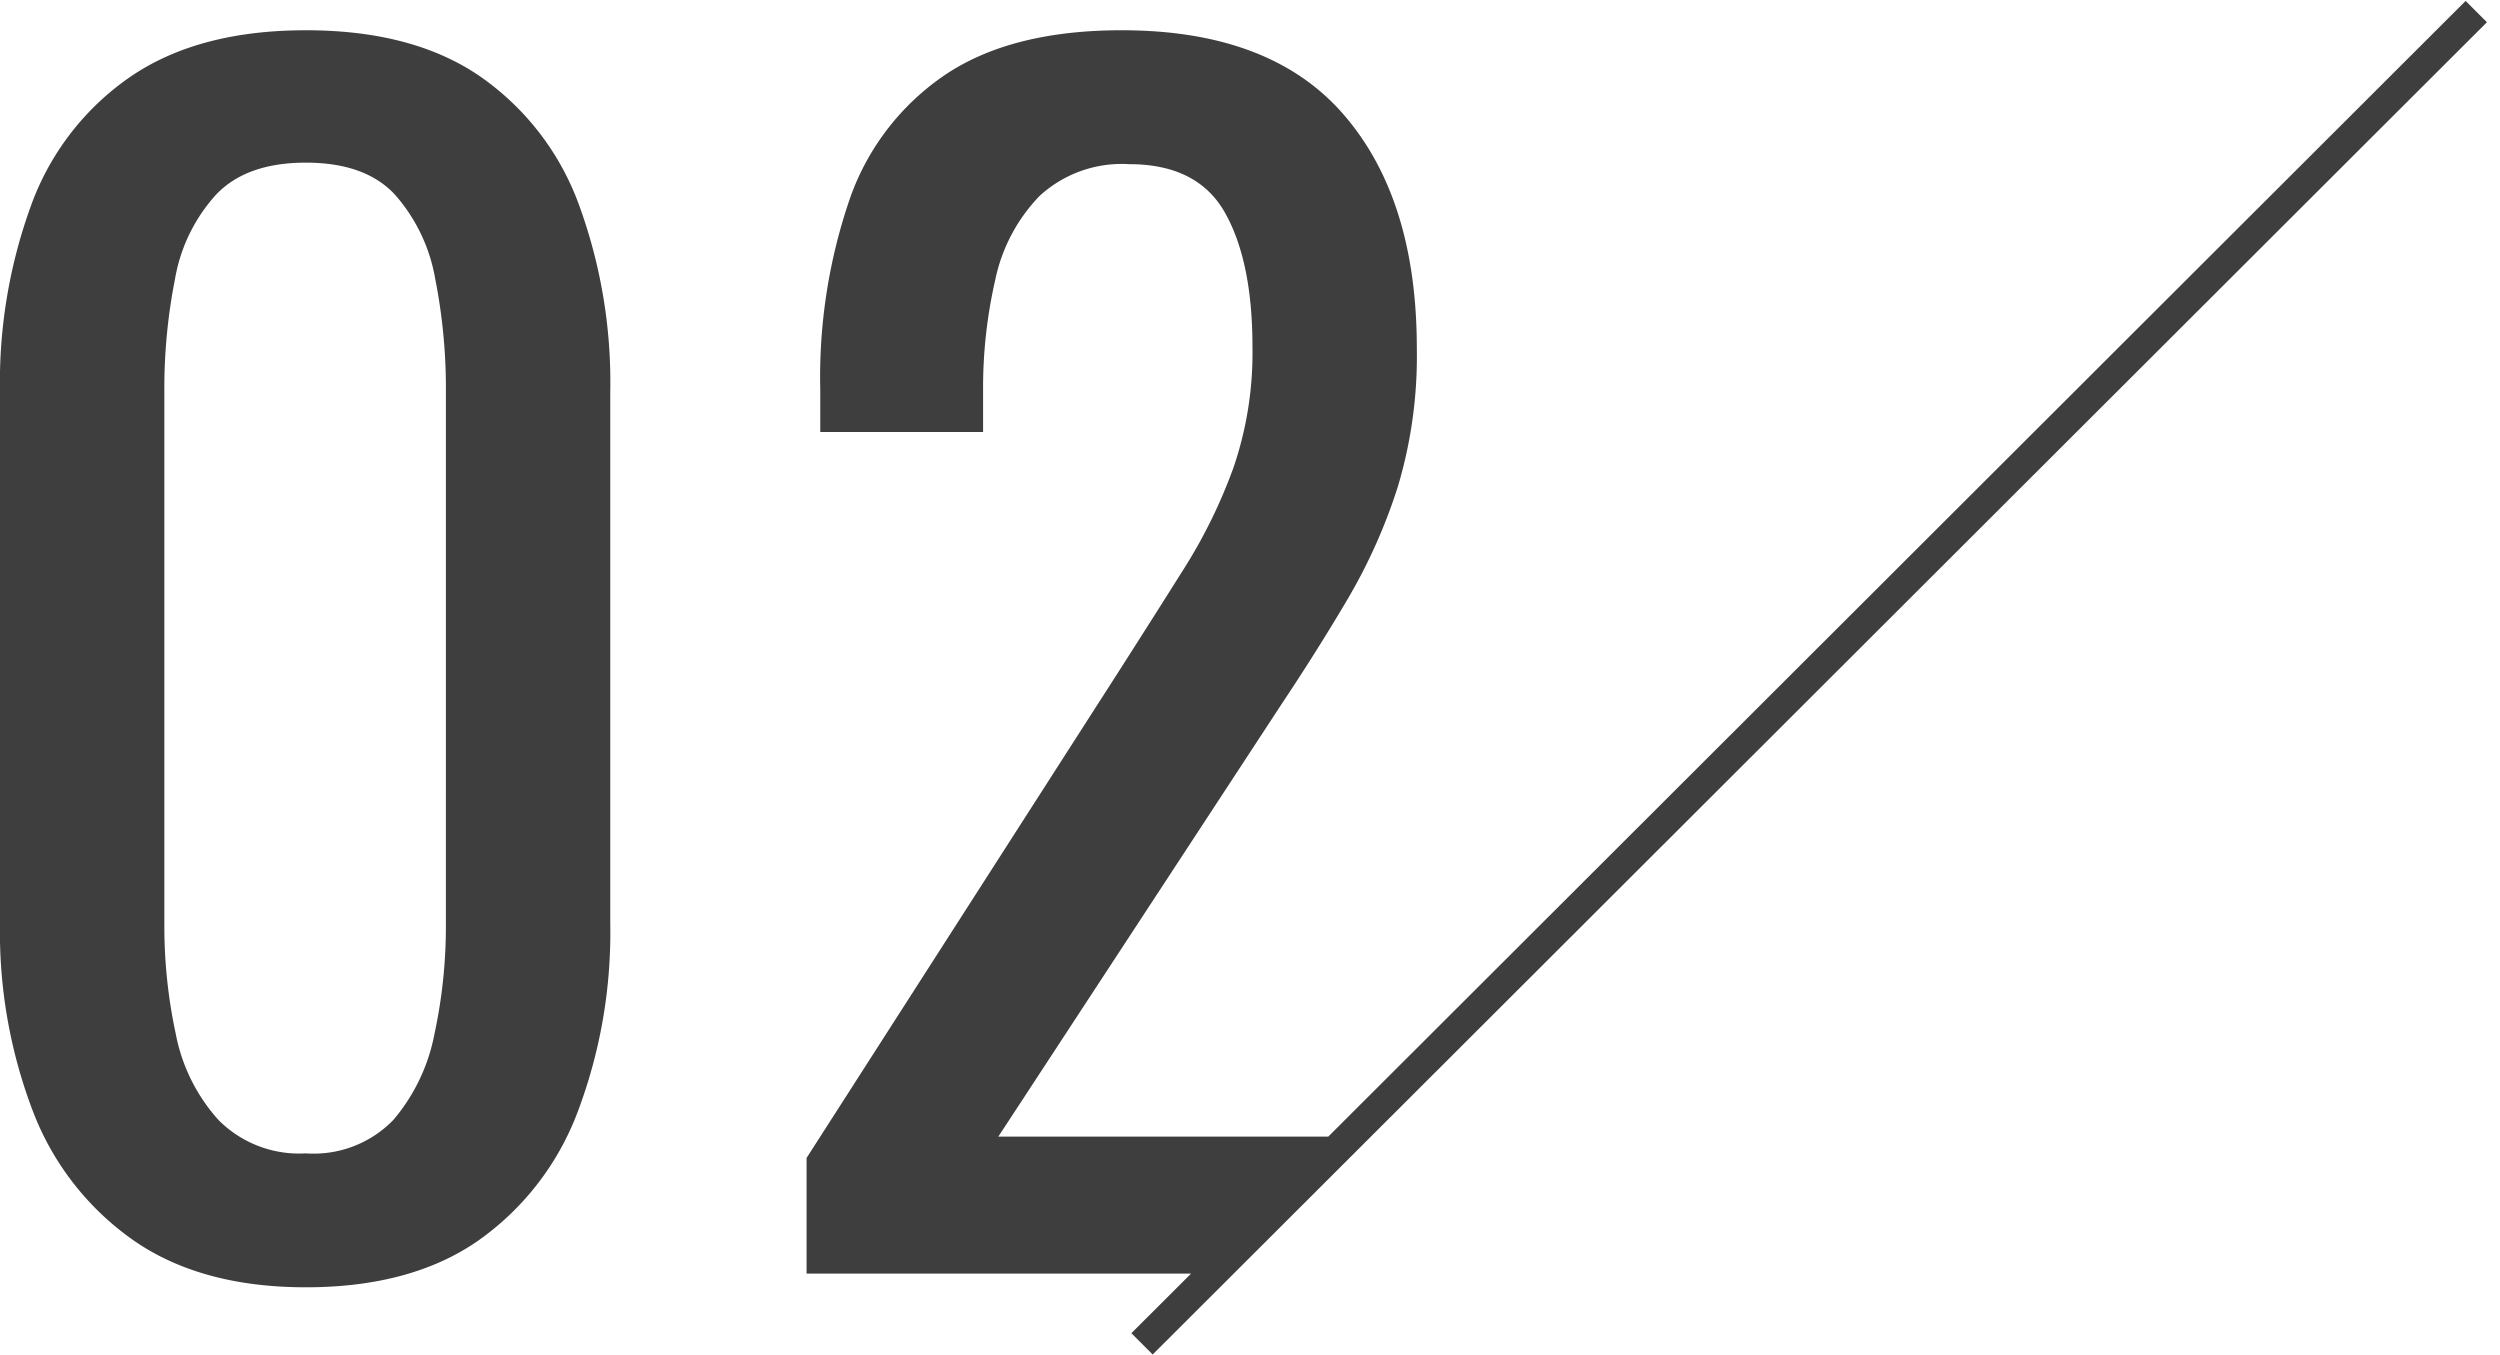 <svg xmlns="http://www.w3.org/2000/svg" viewBox="0 0 166 90"><defs><style>.a{fill:none;}.b{fill:#3e3e3e;}</style></defs><path class="a" d="M26.222,12.922q-1.97-2.123-5.911-2.122-3.94,0-5.962,2.122a11.116,11.116,0,0,0-2.729,5.608,37.304,37.304,0,0,0-.707,7.427V61.426a33.945,33.945,0,0,0,.758,7.226,11.871,11.871,0,0,0,2.829,5.709A7.547,7.547,0,0,0,20.311,76.583a7.356,7.356,0,0,0,5.811-2.223,12.397,12.397,0,0,0,2.729-5.709,33.945,33.945,0,0,0,.758-7.226V25.957a37.449,37.449,0,0,0-.707-7.427A11.366,11.366,0,0,0,26.222,12.922Z"/><path class="b" d="M31.83,5.04Q27.383,2.008,20.311,2.009q-7.074,0-11.57,3.031a17.656,17.656,0,0,0-6.618,8.438A34.3,34.3,0,0,0,0,26.059V61.325A33.368,33.368,0,0,0,2.172,73.754,18.525,18.525,0,0,0,8.842,82.344q4.494,3.133,11.469,3.132,6.973,0,11.419-3.082a18.344,18.344,0,0,0,6.618-8.538A33.687,33.687,0,0,0,40.521,61.325V26.059a34.3,34.3,0,0,0-2.122-12.581A17.769,17.769,0,0,0,31.83,5.04ZM29.607,61.426a33.945,33.945,0,0,1-.758,7.226,12.397,12.397,0,0,1-2.729,5.709A7.356,7.356,0,0,1,20.311,76.583,7.547,7.547,0,0,1,14.5,74.36a11.871,11.871,0,0,1-2.829-5.709,33.945,33.945,0,0,1-.758-7.226V25.957a37.304,37.304,0,0,1,.707-7.427,11.116,11.116,0,0,1,2.729-5.608q2.02-2.123,5.962-2.122,3.94,0,5.911,2.122a11.366,11.366,0,0,1,2.679,5.608,37.449,37.449,0,0,1,.707,7.427Z"/><path class="b" d="M163.718.061,88.196,75.472H66.288L85.084,46.773q2.424-3.637,4.446-7.073a36.499,36.499,0,0,0,3.284-7.377,30.222,30.222,0,0,0,1.263-9.195q0-9.902-4.851-15.511-4.85-5.609-14.753-5.608-7.276,0-11.672,2.93a16.495,16.495,0,0,0-6.365,8.236,36.456,36.456,0,0,0-1.971,12.682v2.829h10.812V25.957a32.09,32.09,0,0,1,.808-7.376,11.336,11.336,0,0,1,2.931-5.559,8.062,8.062,0,0,1,5.962-2.121q4.548,0,6.366,3.233,1.819,3.234,1.819,8.893a23.527,23.527,0,0,1-1.264,8.033,34.409,34.409,0,0,1-3.233,6.618q-1.97,3.133-4.295,6.771L53.556,76.887v7.68H79.087l-3.963,3.957,1.413,1.416L165.131,1.477Z"/></svg>